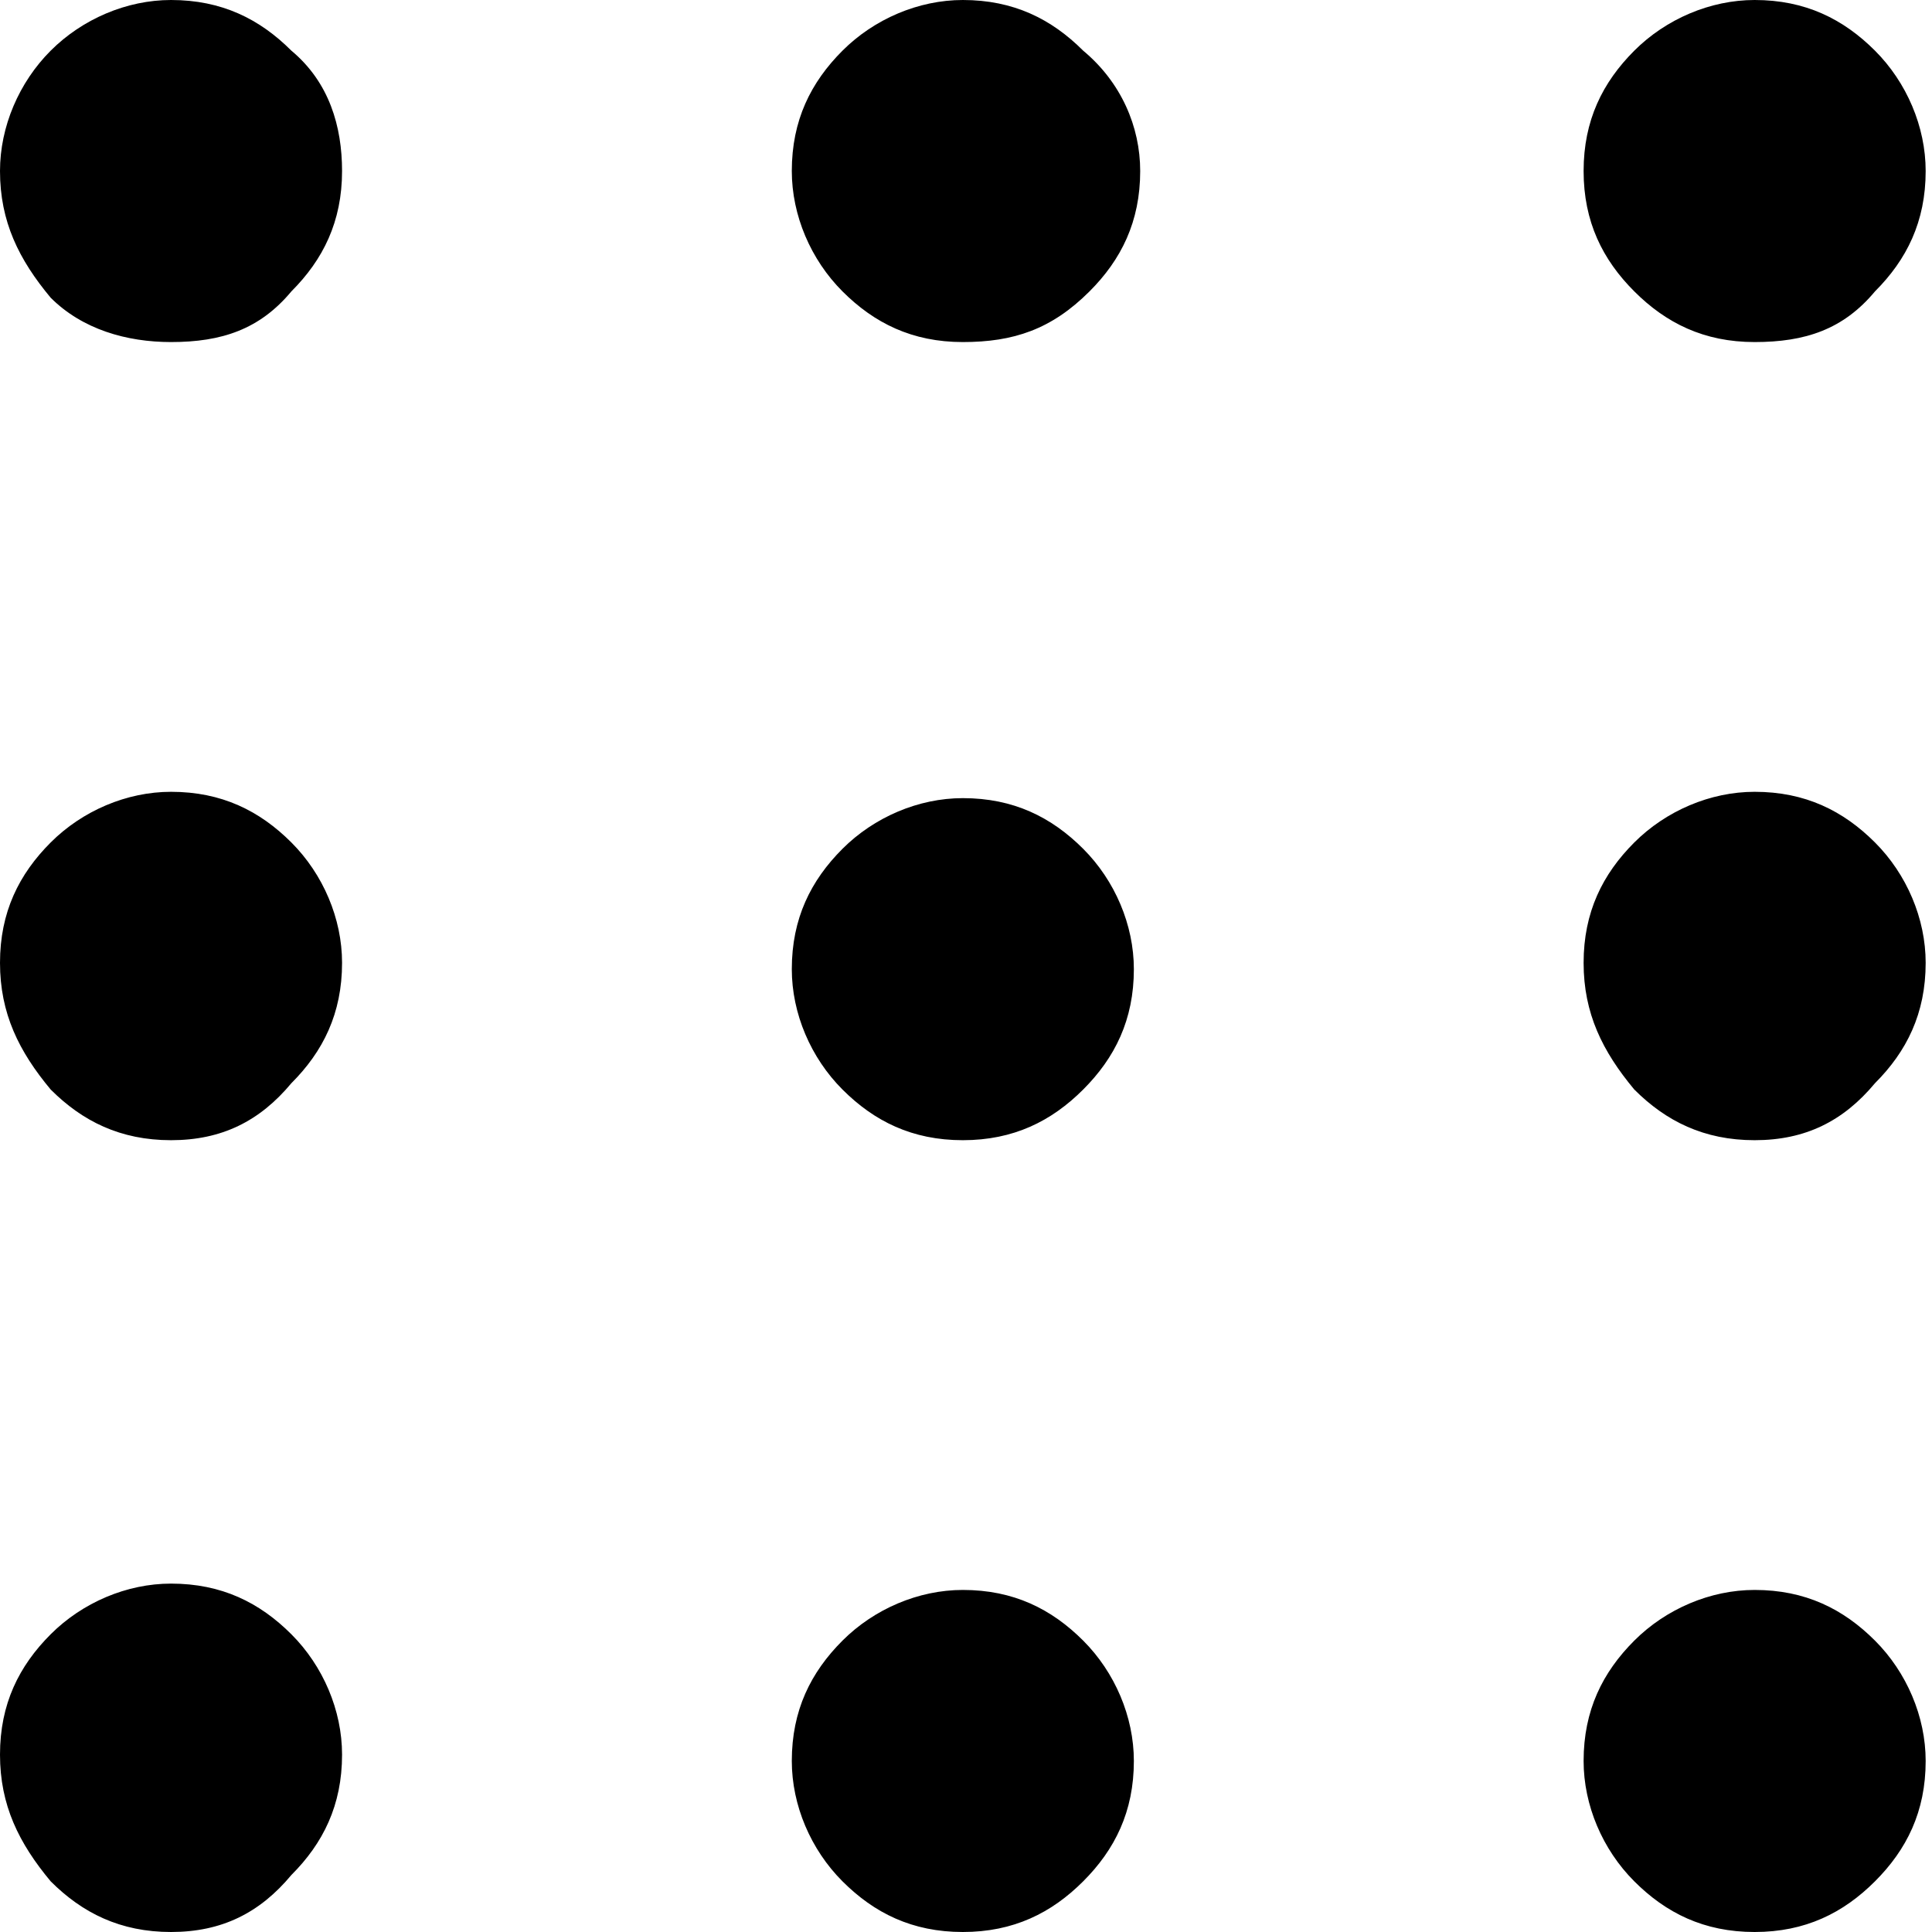 <?xml version="1.0" encoding="utf-8"?>
<!-- Generator: Adobe Illustrator 23.1.0, SVG Export Plug-In . SVG Version: 6.00 Build 0)  -->
<svg version="1.1" id="レイヤー_1" xmlns="http://www.w3.org/2000/svg" xmlns:xlink="http://www.w3.org/1999/xlink" x="0px"
	 y="0px" viewBox="0 0 30.5 30.5" style="enable-background:new 0 0 30.5 30.5;" xml:space="preserve">
<path d="M2.7,30.5c-0.8,0-1.4-0.3-1.9-0.8C0.3,29.1,0,28.5,0,27.7c0-0.8,0.3-1.4,0.8-1.9C1.3,25.3,2,25,2.7,25
	c0.8,0,1.4,0.3,1.9,0.8c0.5,0.5,0.8,1.2,0.8,1.9c0,0.8-0.3,1.4-0.8,1.9C4.1,30.2,3.5,30.5,2.7,30.5z M15.2,30.5
	c-0.8,0-1.4-0.3-1.9-0.8c-0.5-0.5-0.8-1.2-0.8-1.9c0-0.8,0.3-1.4,0.8-1.9c0.5-0.5,1.2-0.8,1.9-0.8c0.8,0,1.4,0.3,1.9,0.8
	c0.5,0.5,0.8,1.2,0.8,1.9c0,0.8-0.3,1.4-0.8,1.9C16.6,30.2,16,30.5,15.2,30.5z M27.7,30.5c-0.8,0-1.4-0.3-1.9-0.8
	c-0.5-0.5-0.8-1.2-0.8-1.9c0-0.8,0.3-1.4,0.8-1.9c0.5-0.5,1.2-0.8,1.9-0.8c0.8,0,1.4,0.3,1.9,0.8c0.5,0.5,0.8,1.2,0.8,1.9
	c0,0.8-0.3,1.4-0.8,1.9C29.1,30.2,28.5,30.5,27.7,30.5z M2.7,18c-0.8,0-1.4-0.3-1.9-0.8C0.3,16.6,0,16,0,15.2s0.3-1.4,0.8-1.9
	c0.5-0.5,1.2-0.8,1.9-0.8c0.8,0,1.4,0.3,1.9,0.8c0.5,0.5,0.8,1.2,0.8,1.9c0,0.8-0.3,1.4-0.8,1.9C4.1,17.7,3.5,18,2.7,18z M15.2,18
	c-0.8,0-1.4-0.3-1.9-0.8c-0.5-0.5-0.8-1.2-0.8-1.9c0-0.8,0.3-1.4,0.8-1.9c0.5-0.5,1.2-0.8,1.9-0.8c0.8,0,1.4,0.3,1.9,0.8
	c0.5,0.5,0.8,1.2,0.8,1.9c0,0.8-0.3,1.4-0.8,1.9C16.6,17.7,16,18,15.2,18z M27.7,18c-0.8,0-1.4-0.3-1.9-0.8C25.3,16.6,25,16,25,15.2
	s0.3-1.4,0.8-1.9c0.5-0.5,1.2-0.8,1.9-0.8c0.8,0,1.4,0.3,1.9,0.8c0.5,0.5,0.8,1.2,0.8,1.9c0,0.8-0.3,1.4-0.8,1.9
	C29.1,17.7,28.5,18,27.7,18z M2.7,5.4C2,5.4,1.3,5.2,0.8,4.7C0.3,4.1,0,3.5,0,2.7C0,2,0.3,1.3,0.8,0.8C1.3,0.3,2,0,2.7,0
	c0.8,0,1.4,0.3,1.9,0.8C5.2,1.3,5.4,2,5.4,2.7c0,0.8-0.3,1.4-0.8,1.9C4.1,5.2,3.5,5.4,2.7,5.4z M15.2,5.4c-0.8,0-1.4-0.3-1.9-0.8
	c-0.5-0.5-0.8-1.2-0.8-1.9c0-0.8,0.3-1.4,0.8-1.9C13.8,0.3,14.5,0,15.2,0c0.8,0,1.4,0.3,1.9,0.8C17.7,1.3,18,2,18,2.7
	c0,0.8-0.3,1.4-0.8,1.9C16.6,5.2,16,5.4,15.2,5.4z M27.7,5.4c-0.8,0-1.4-0.3-1.9-0.8C25.3,4.1,25,3.5,25,2.7c0-0.8,0.3-1.4,0.8-1.9
	C26.3,0.3,27,0,27.7,0c0.8,0,1.4,0.3,1.9,0.8c0.5,0.5,0.8,1.2,0.8,1.9c0,0.8-0.3,1.4-0.8,1.9C29.1,5.2,28.5,5.4,27.7,5.4z"/>
</svg>
